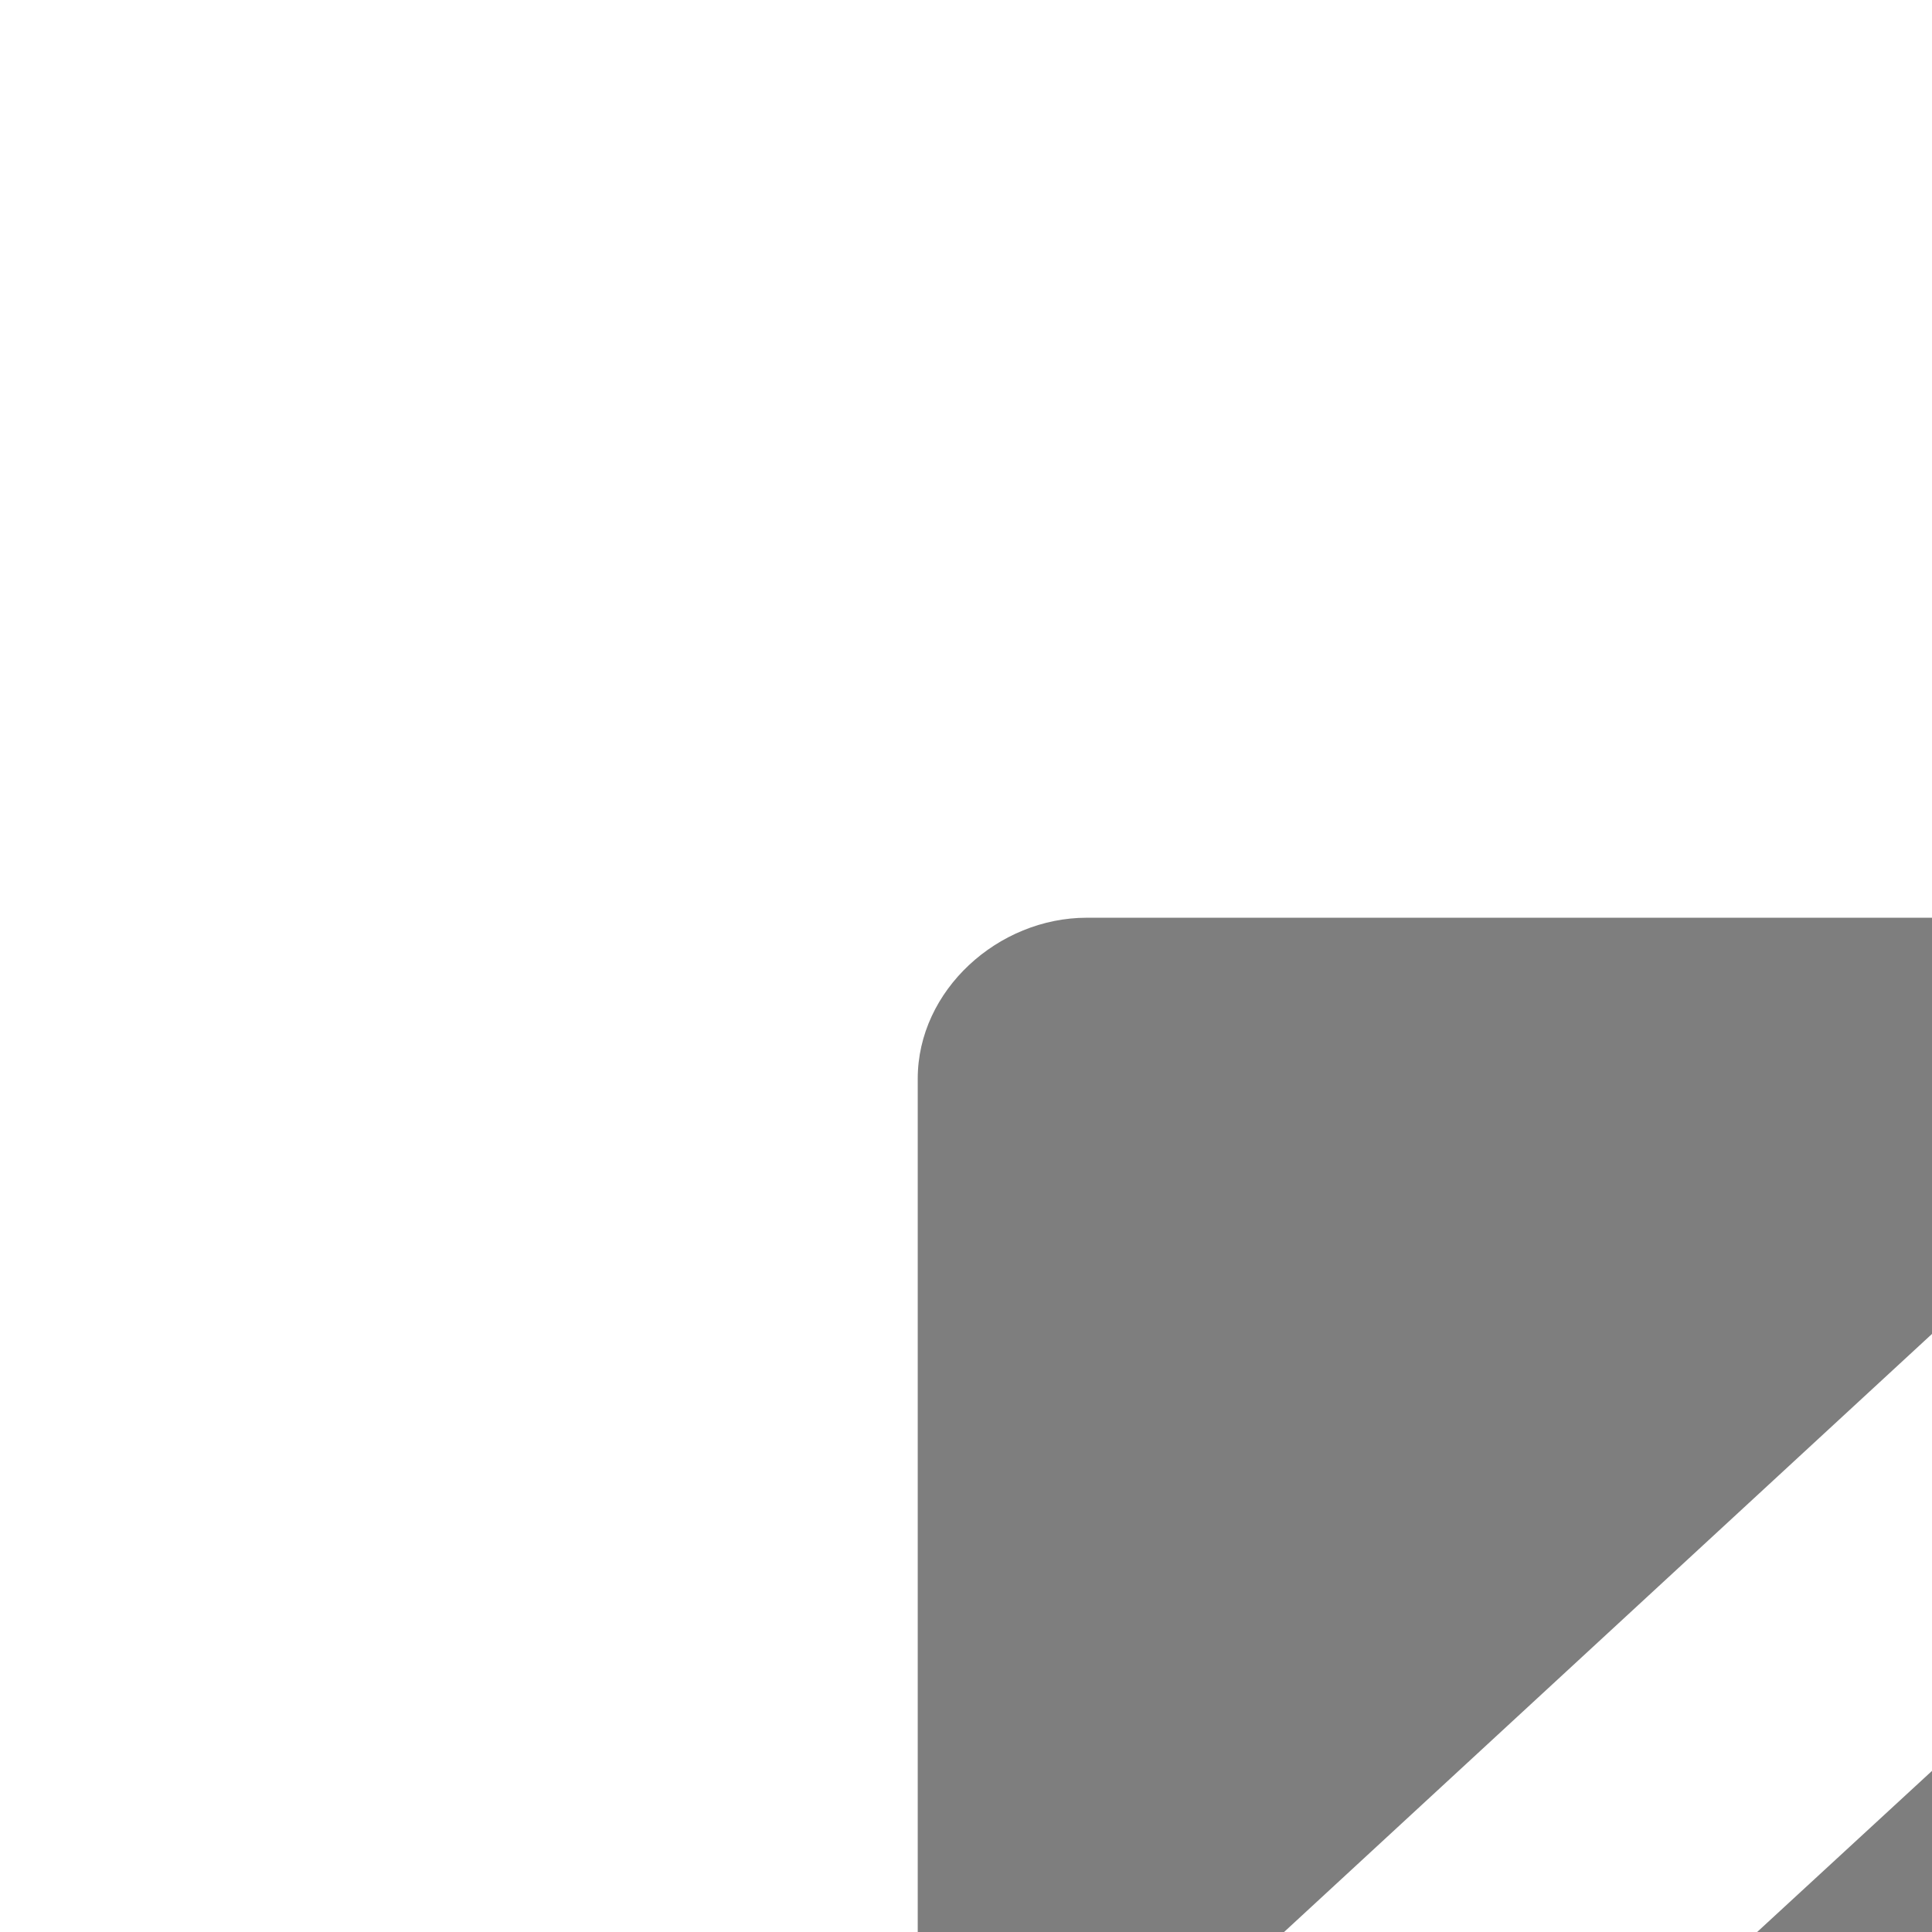 <svg xmlns="http://www.w3.org/2000/svg" width="48" height="48" viewBox="0 0 256 256"><path fill="#7e7e7e" stroke-miterlimit="10" d="M29.6 11.4 11.4 28.2V13.4c0-1.1 1-2 2.1-2zm15.5 3.3L25.4 32.9 11.6 45.5q-.3-.45-.3-.9V33.7l24.2-22.3h8c2 0 2.9 2.1 1.6 3.3m-.6 31.9h-28L33 31.4l13 11.9c1.3 1.2.4 3.3-1.5 3.3" font-family="none" font-size="none" font-weight="none" style="mix-blend-mode:normal" text-anchor="none" transform="scale(10.667)"/></svg>